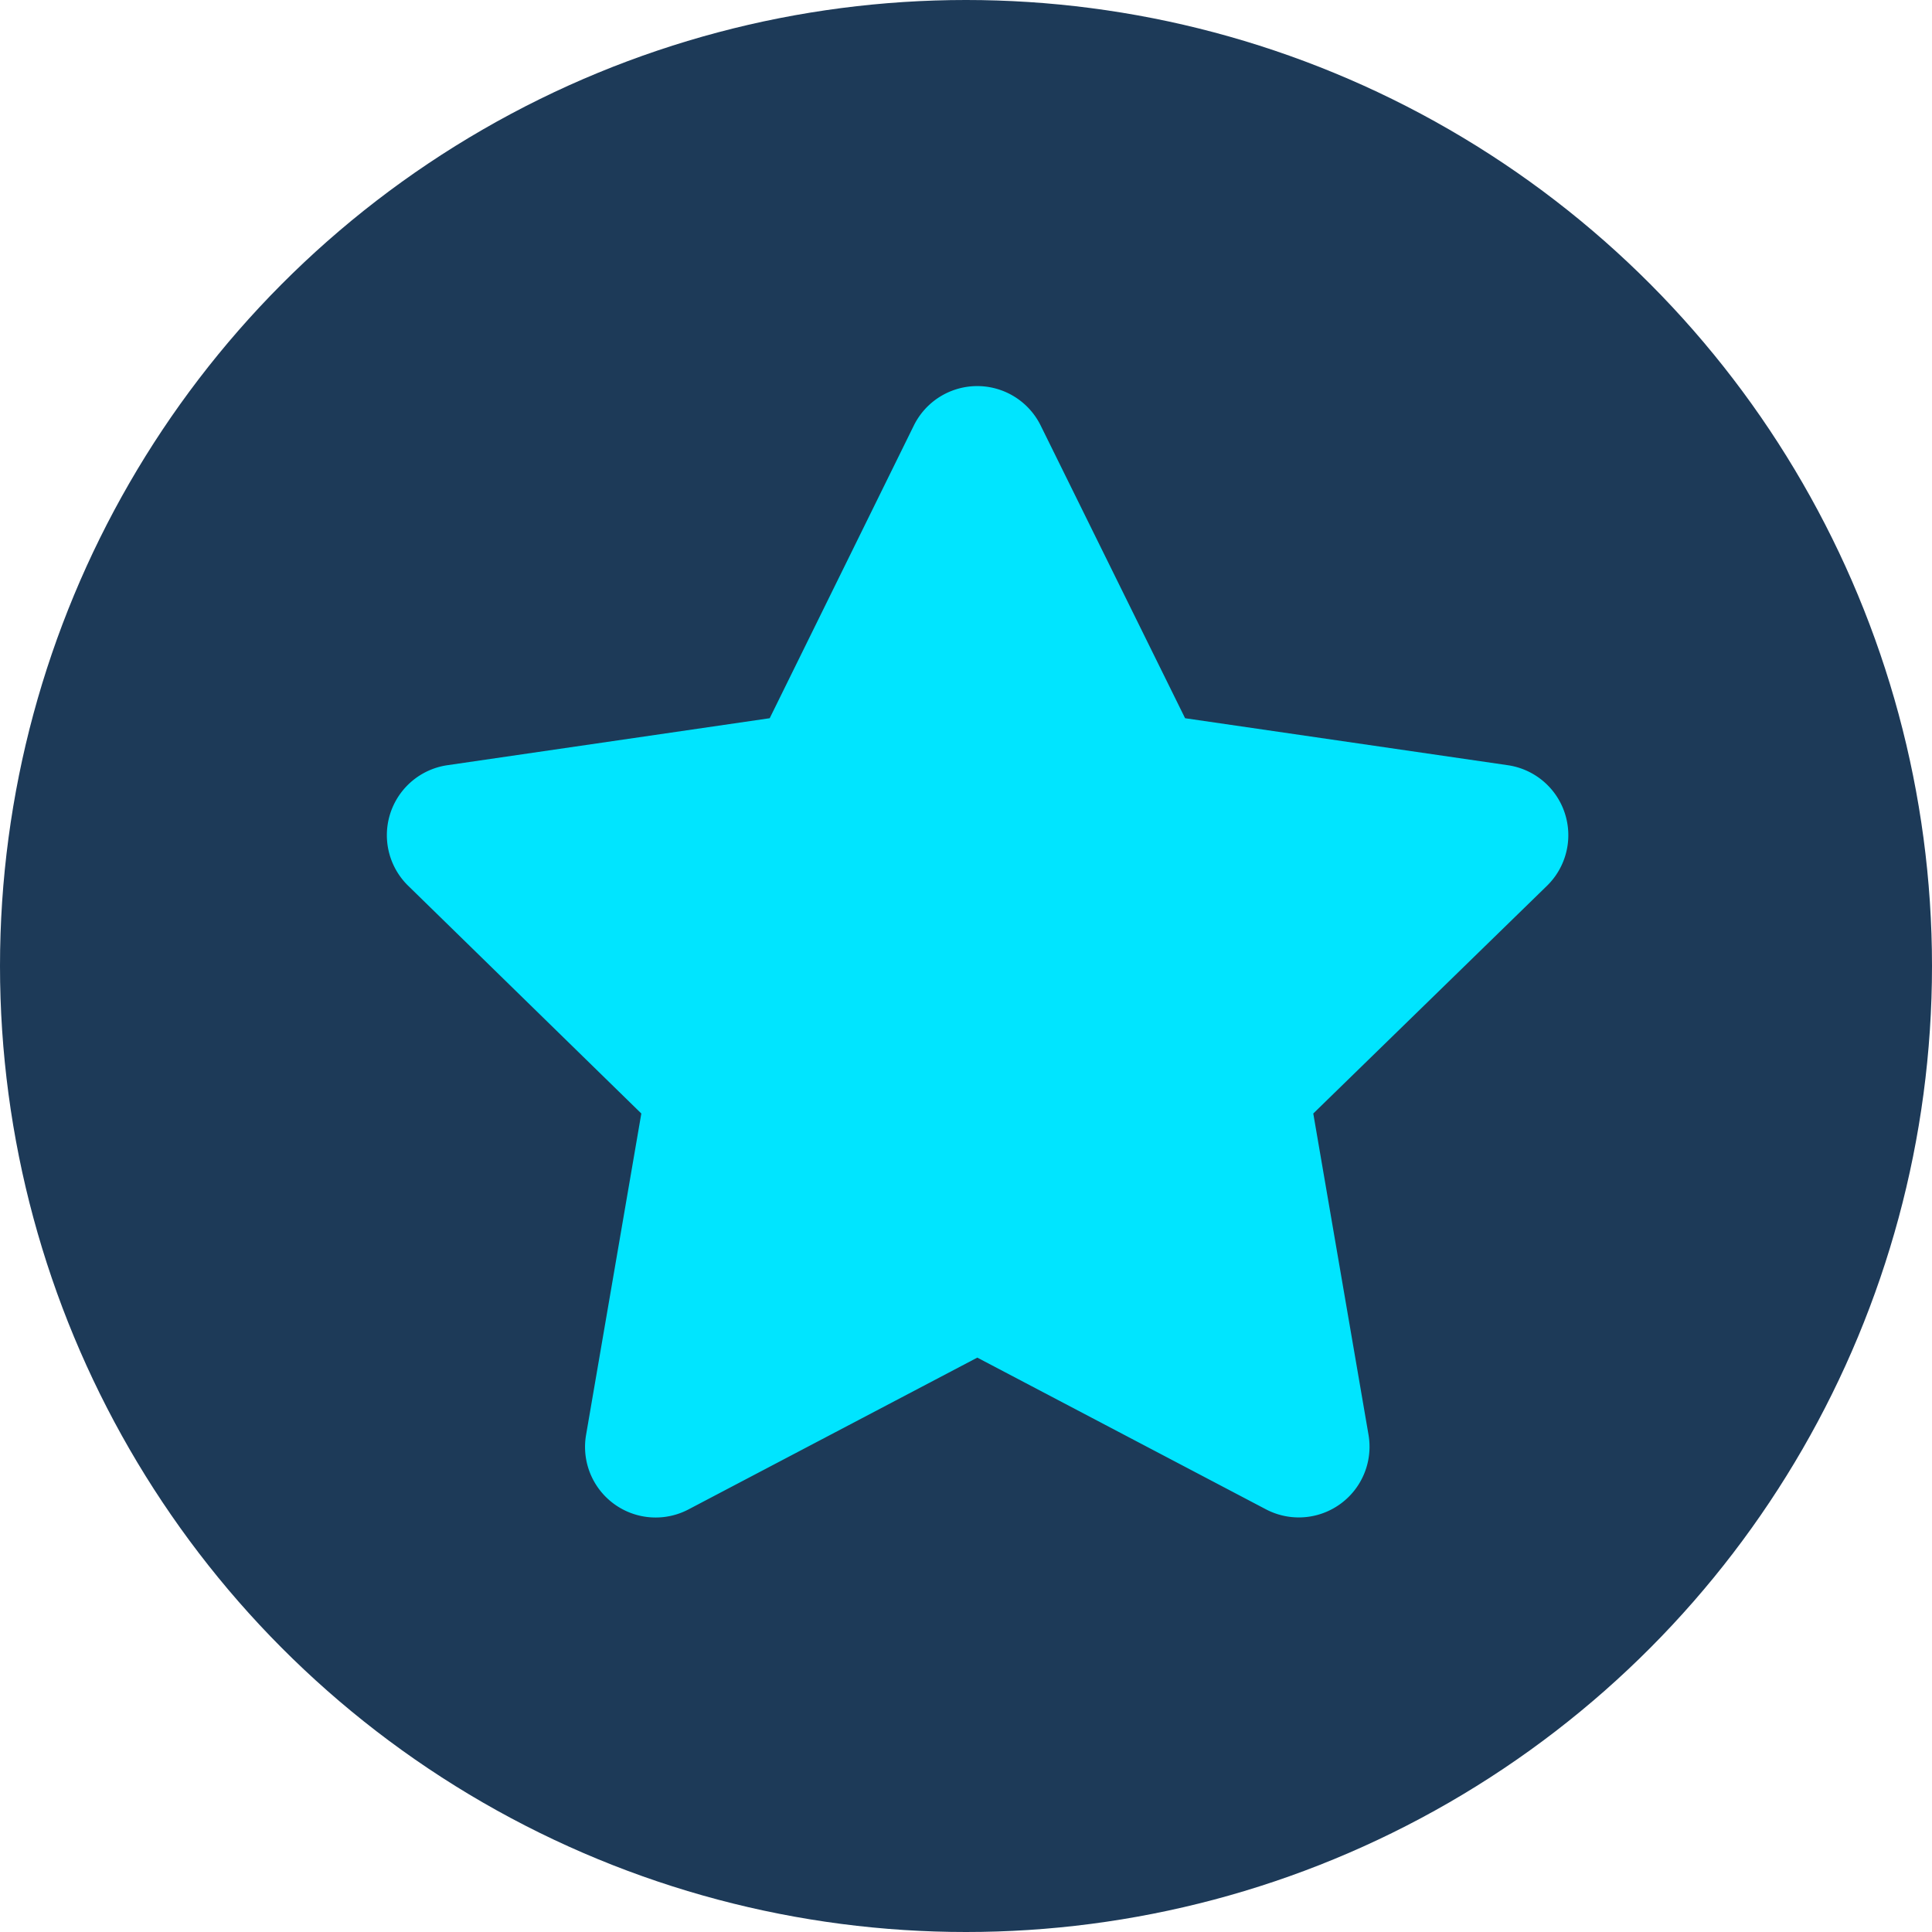 <svg xmlns="http://www.w3.org/2000/svg" width="20" height="20" viewBox="0 0 20 20"><defs><style>.a{fill:#1d3a58;}.b{fill:#00e5ff;}</style></defs><circle class="a" cx="10" cy="10" r="10"/><g transform="translate(-1.36 -1.342)"><path class="b" d="M6.9.406,5.409,3.434l-3.341.487a.732.732,0,0,0-.4,1.249L4.08,7.526l-.572,3.327a.731.731,0,0,0,1.061.771l2.989-1.571,2.989,1.571a.732.732,0,0,0,1.061-.771l-.572-3.327L13.454,5.17a.732.732,0,0,0-.4-1.249L9.709,3.434,8.215.406A.732.732,0,0,0,6.9.406Z" transform="translate(3.919 5.343)"/></g></svg>